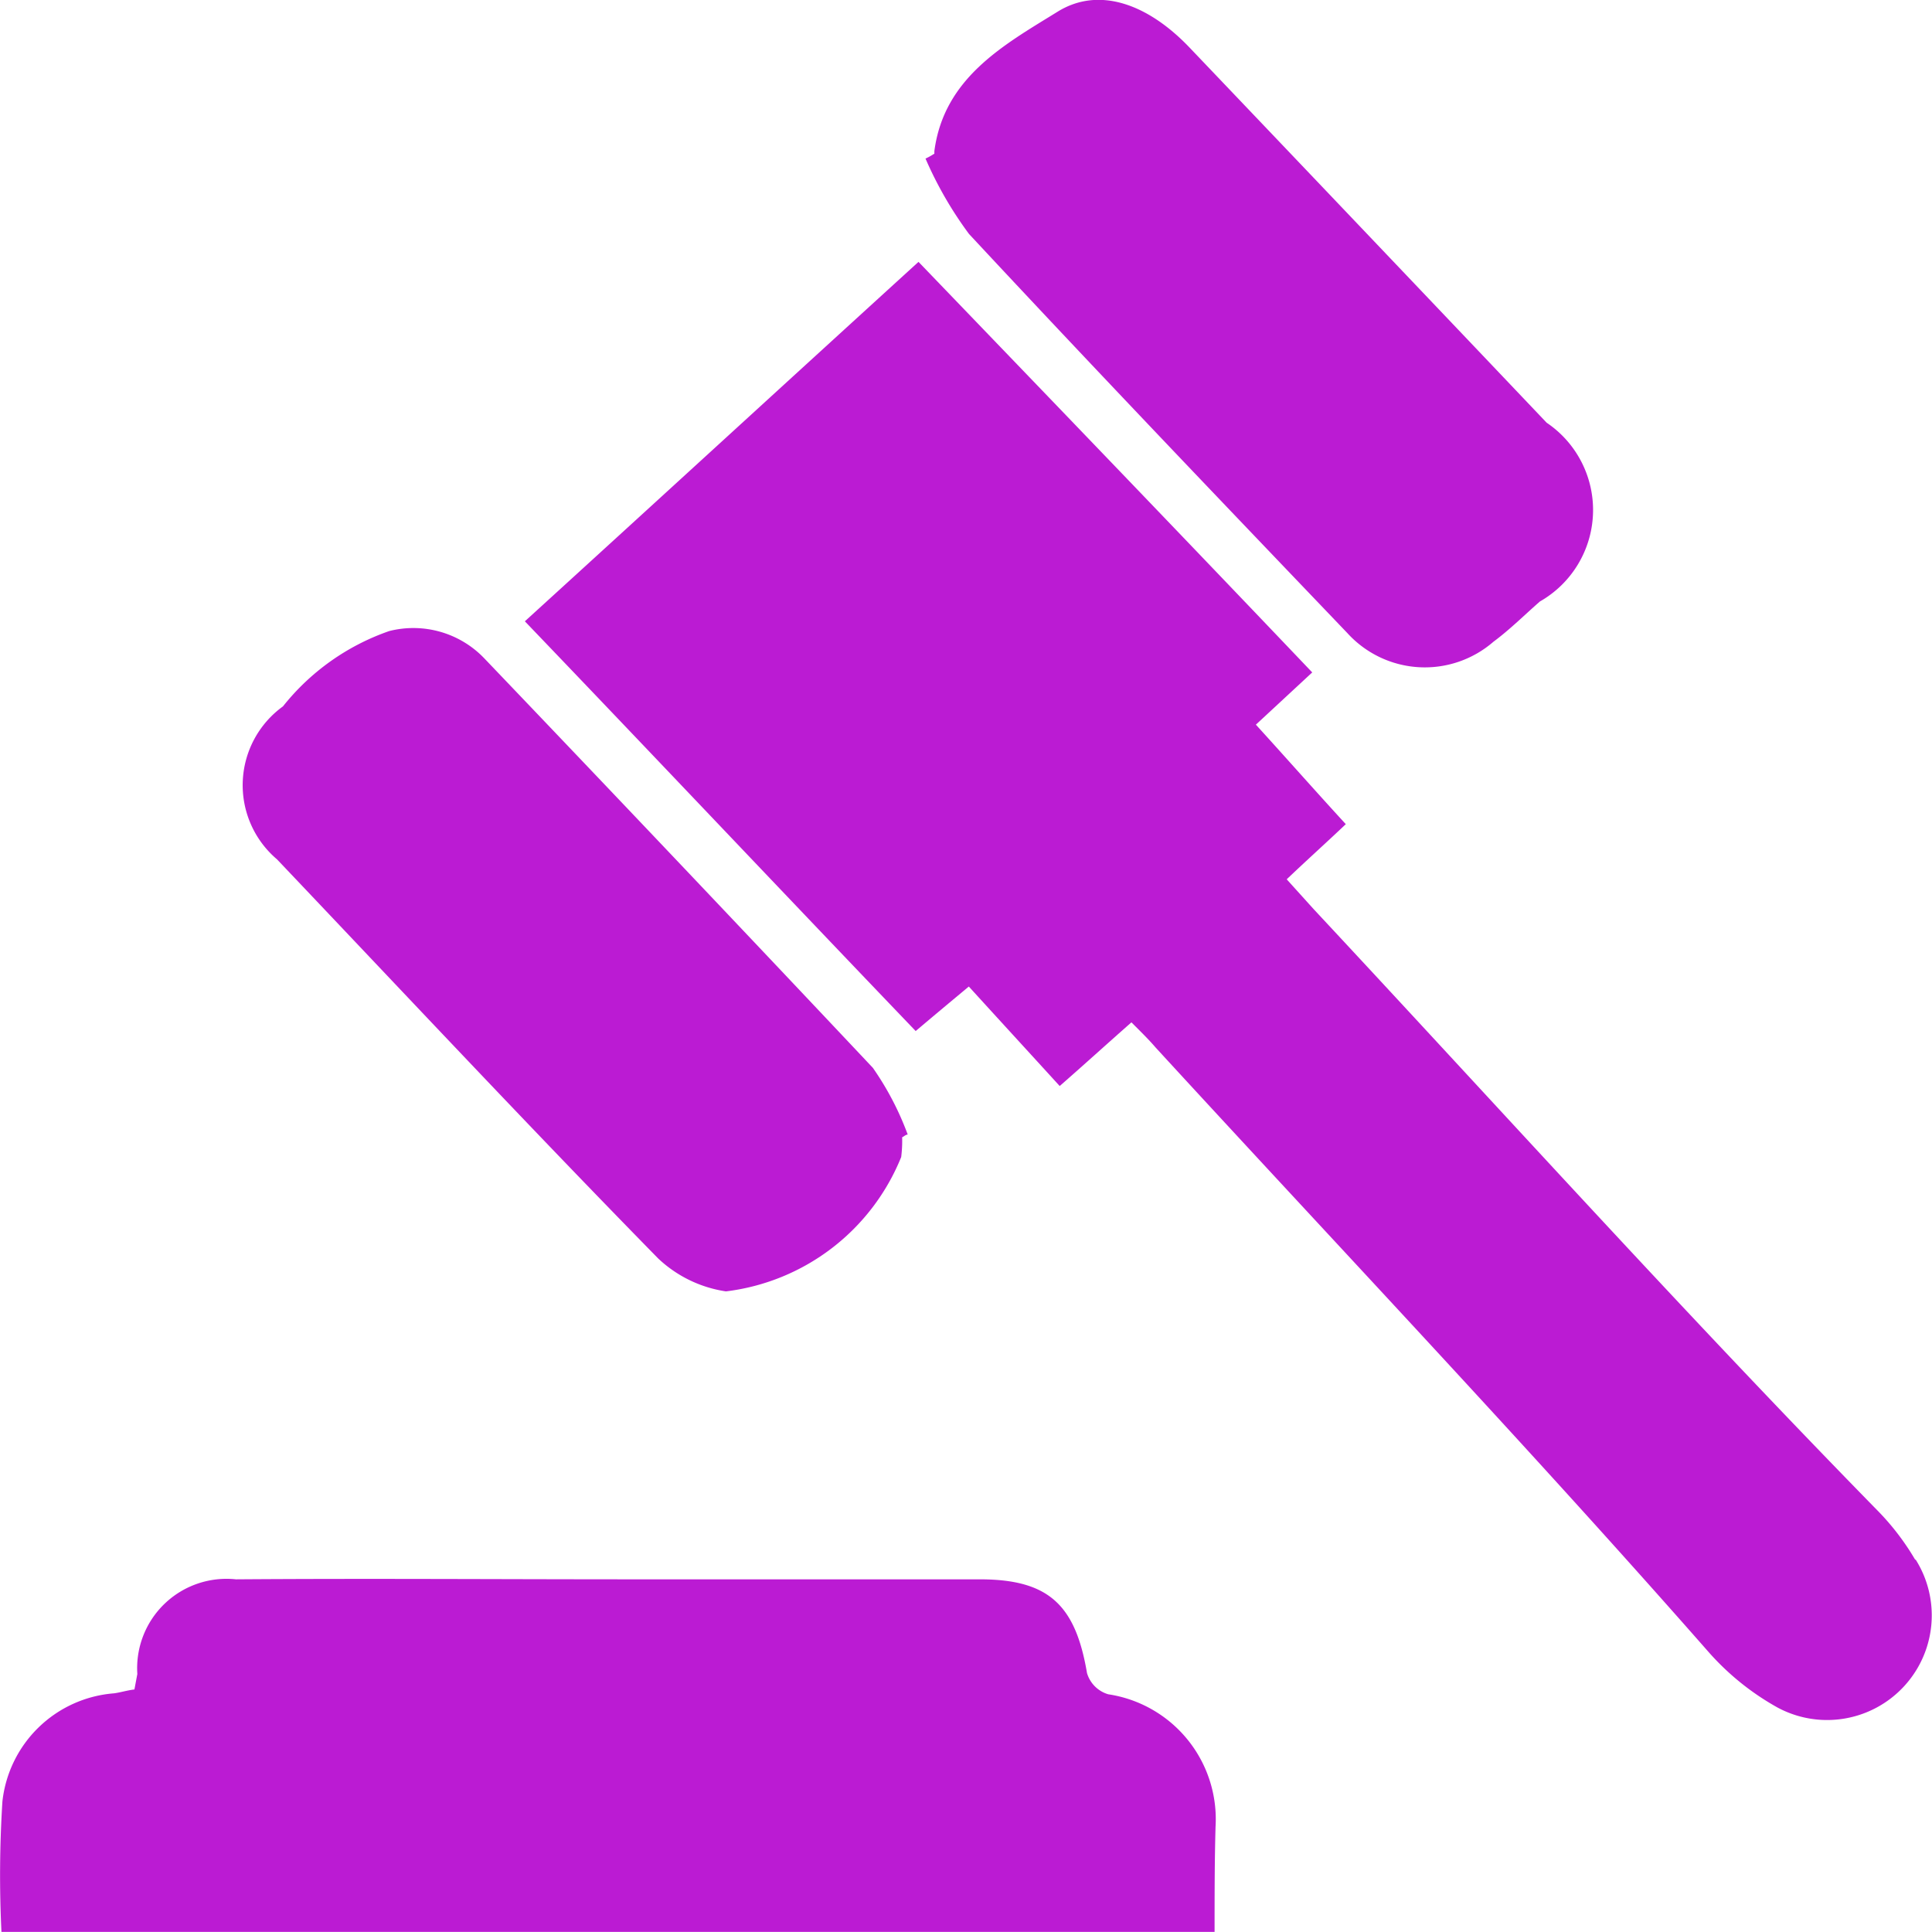 <svg xmlns="http://www.w3.org/2000/svg" width="24" height="24" viewBox="0 0 24 24"><defs><style>.a{fill:#bb1bd3;}</style></defs><path class="a" d="M80.681,76.265A1.3,1.3,0,0,1,78.964,78.1a3.245,3.245,0,0,1-.866-.7c-2.235-2.544-4.566-5-6.861-7.5-.086-.1-.18-.192-.3-.312-.3.264-.589.527-.891.791-.372-.408-.732-.8-1.129-1.236-.216.18-.432.36-.66.553-1.611-1.681-3.21-3.374-4.855-5.09,1.635-1.489,3.244-2.965,4.89-4.465,1.635,1.7,3.258,3.385,4.891,5.1l-.7.649c.372.408.732.817,1.117,1.236-.24.228-.48.443-.734.685l.336.372c2.332,2.5,4.615,5.03,7,7.466a3.136,3.136,0,0,1,.469.611Zm-8.712,4.622H56.9a14.544,14.544,0,0,1,.012-1.621A1.513,1.513,0,0,1,58.3,77.923c.084-.012.156-.036.252-.048l.036-.192a1.11,1.11,0,0,1,1.225-1.176c1.645-.012,3.292,0,4.939,0h4.3c.852,0,1.189.312,1.333,1.164a.389.389,0,0,0,.264.264,1.569,1.569,0,0,1,1.333,1.645c-.012.42-.012.851-.012,1.308Zm-3.88-9.866a1.6,1.6,0,0,1-.012.24A2.7,2.7,0,0,1,65.9,72.93a1.559,1.559,0,0,1-.842-.409c-1.6-1.633-3.16-3.3-4.735-4.958a1.208,1.208,0,0,1,.074-1.9,2.9,2.9,0,0,1,1.321-.936,1.219,1.219,0,0,1,1.177.336q2.43,2.542,4.83,5.09a3.643,3.643,0,0,1,.433.829c-.024,0-.048.024-.072.036Zm.4-12.22v-.036c.12-.912.865-1.32,1.525-1.728.517-.325,1.129-.1,1.647.444q2.216,2.324,4.434,4.658a1.308,1.308,0,0,1-.084,2.221c-.192.168-.372.348-.577.5a1.3,1.3,0,0,1-1.815-.108c-1.573-1.645-3.147-3.289-4.7-4.958a4.726,4.726,0,0,1-.54-.936.872.872,0,0,0,.108-.06Z" transform="translate(-56.882 -56.888)"/></svg>